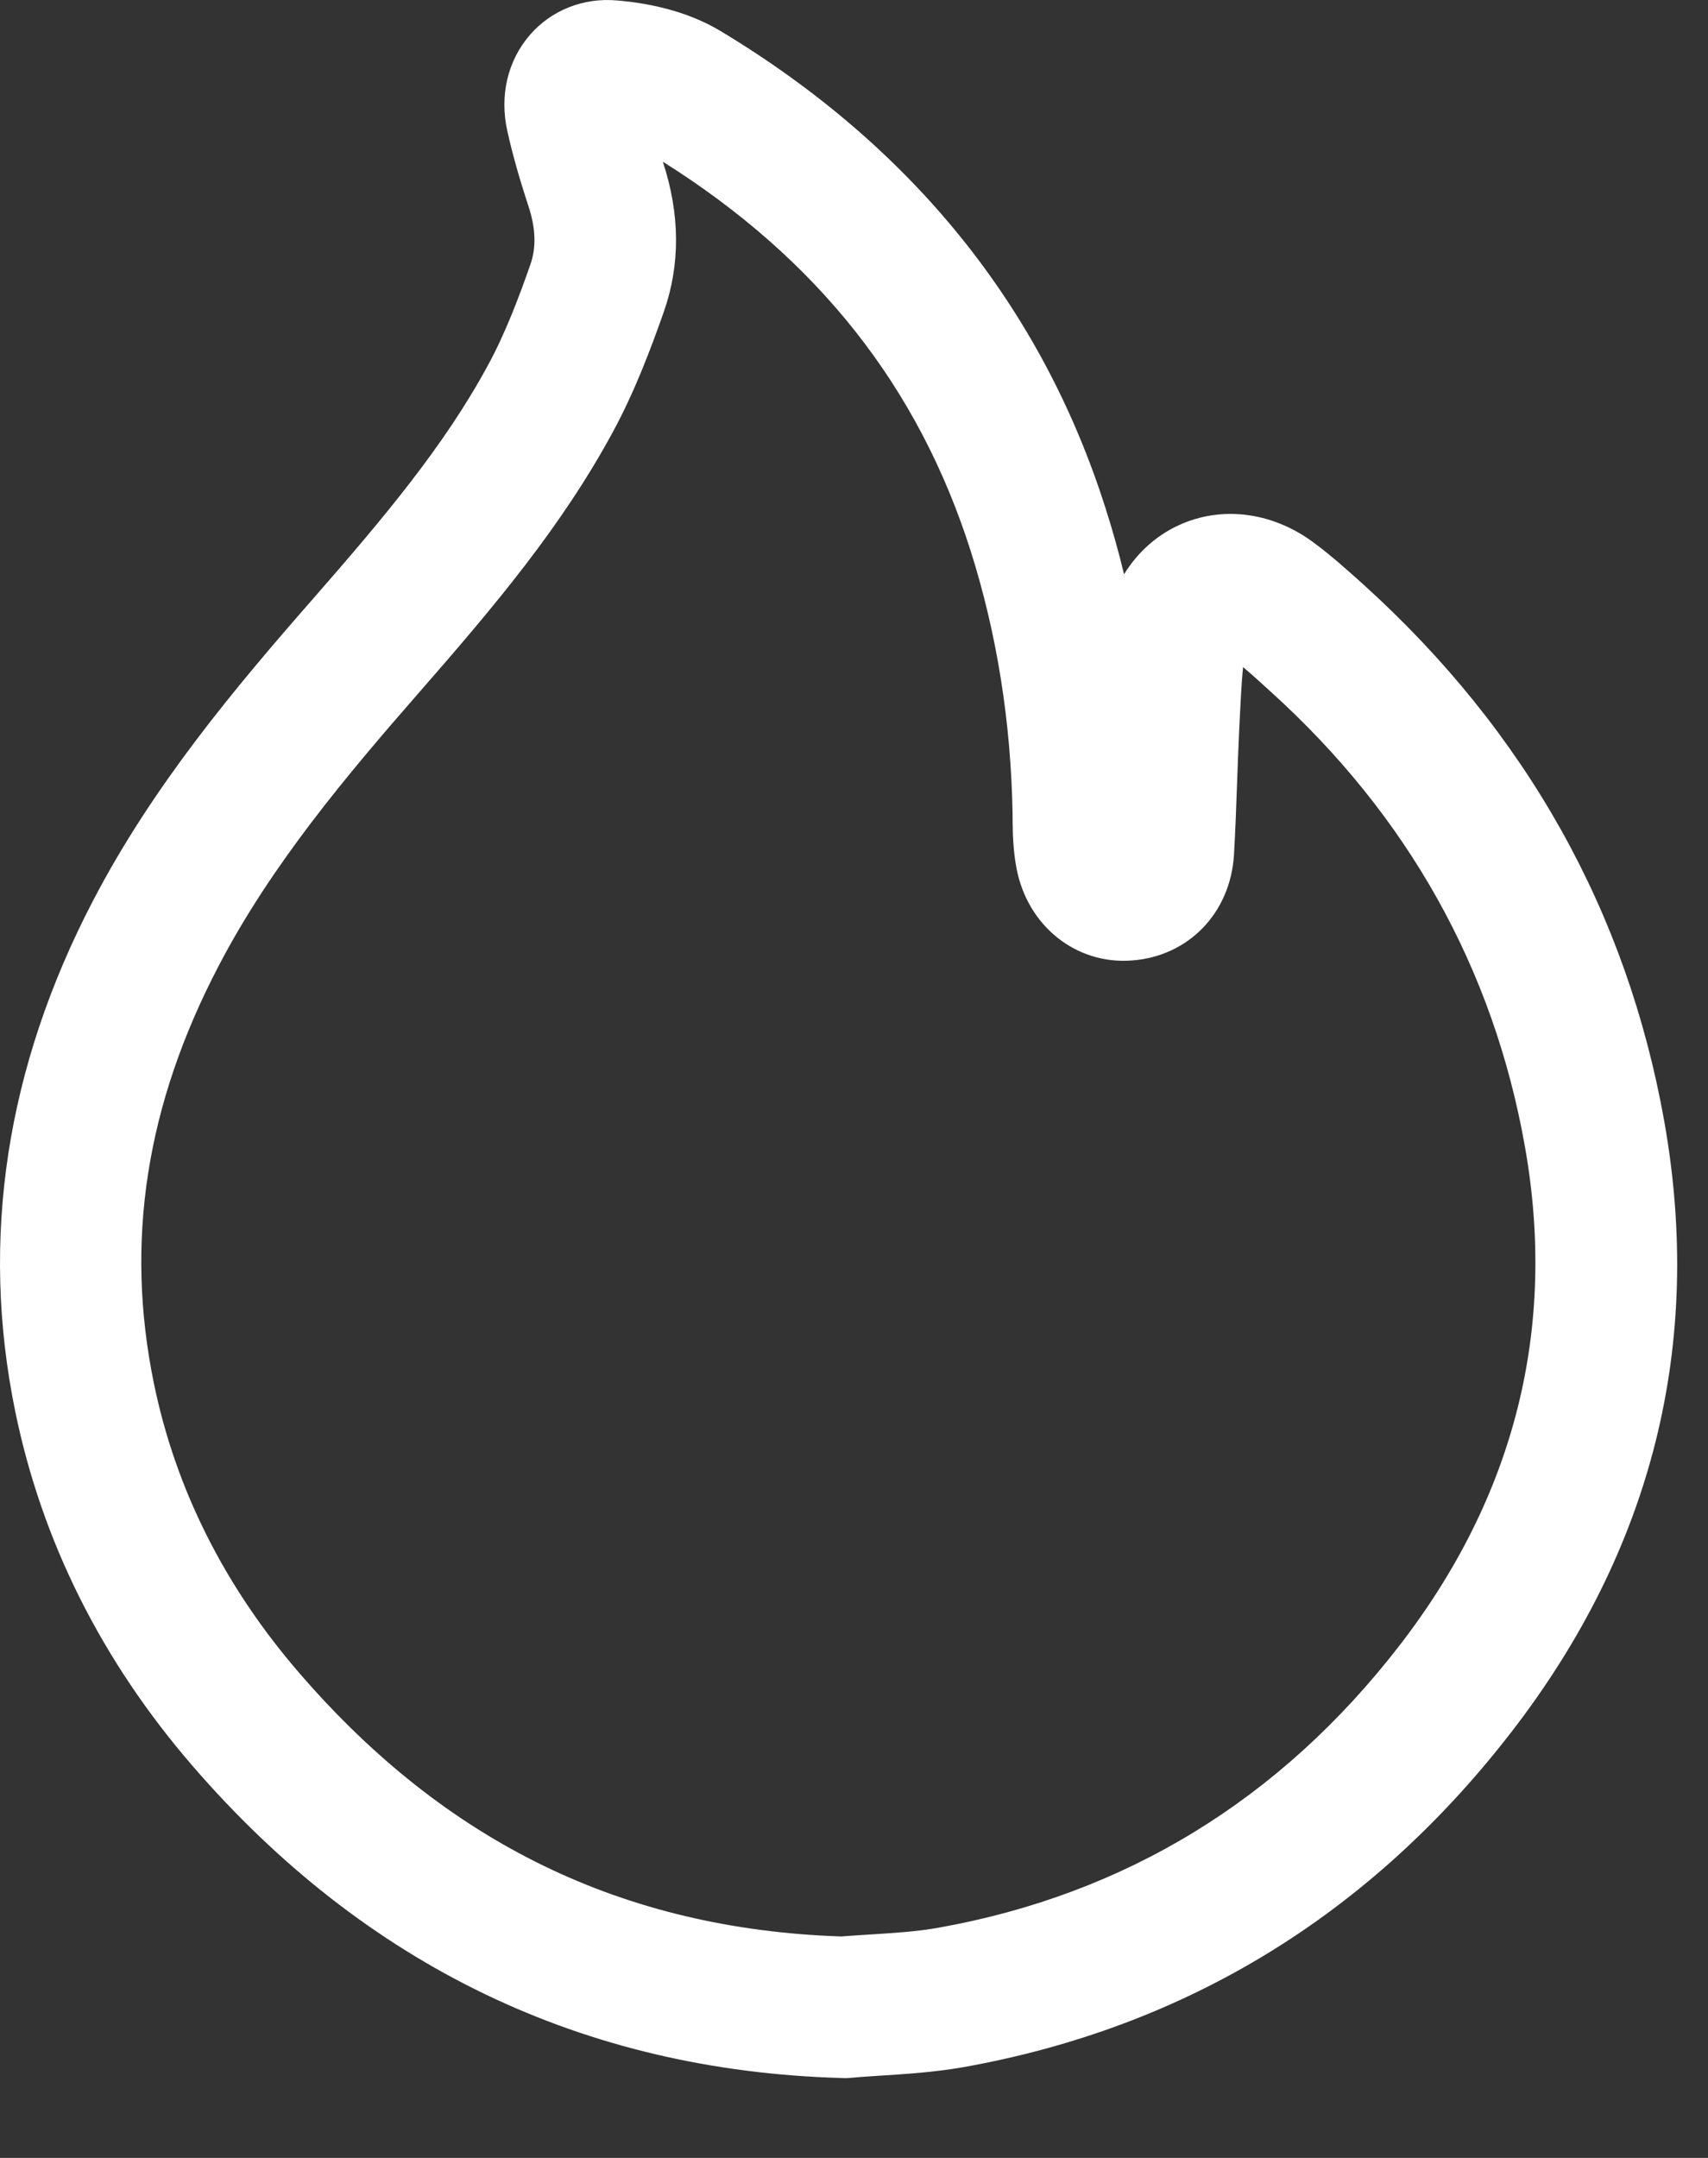<?xml version="1.0" encoding="UTF-8"?>
<svg width="19px" height="24px" viewBox="0 0 19 24" version="1.1" xmlns="http://www.w3.org/2000/svg" xmlns:xlink="http://www.w3.org/1999/xlink">
    <rect x="0" y="0" width="19" height="24" fill="#333333" stroke="none"/>
    <title>Fill 9</title>
    <g id="sito" stroke="none" stroke-width="1" fill="none" fill-rule="evenodd">
        <g id="Homepage-Proposal-" transform="translate(-930, -2121)" fill="#FFFFFF">
            <path d="M937.373,2122.798 C937.374,2122.798 937.374,2122.8 937.374,2122.8 C937.565,2123.381 937.569,2123.941 937.385,2124.466 C937.241,2124.876 937.061,2125.356 936.815,2125.809 C936.248,2126.854 935.51,2127.731 934.673,2128.689 C933.86,2129.619 933.016,2130.62 932.43,2131.747 C931.624,2133.291 931.389,2134.807 931.711,2136.381 C931.952,2137.559 932.498,2138.646 933.333,2139.611 C934.964,2141.499 936.936,2142.456 939.36,2142.537 C939.462,2142.528 939.569,2142.523 939.678,2142.515 C939.934,2142.499 940.2,2142.483 940.443,2142.439 C942.52,2142.068 944.243,2141.014 945.565,2139.305 C946.854,2137.64 947.323,2135.767 946.962,2133.744 C946.611,2131.771 945.661,2130.073 944.138,2128.695 C944.023,2128.59 943.923,2128.499 943.828,2128.419 C943.81,2128.602 943.802,2128.784 943.792,2128.974 L943.784,2129.14 C943.775,2129.332 943.768,2129.526 943.761,2129.72 C943.752,2129.981 943.742,2130.244 943.727,2130.506 C943.688,2131.153 943.222,2131.635 942.593,2131.682 C941.971,2131.731 941.429,2131.298 941.308,2130.657 C941.269,2130.454 941.266,2130.269 941.264,2130.106 L941.264,2130.05 C941.246,2129.028 941.089,2128.046 940.799,2127.131 C940.217,2125.3 939.096,2123.881 937.373,2122.798 L937.373,2122.798 Z M939.405,2144.113 L939.359,2144.111 C936.489,2144.03 934.061,2142.861 932.142,2140.64 C931.129,2139.468 930.465,2138.14 930.169,2136.695 C929.777,2134.782 930.068,2132.872 931.034,2131.019 C931.701,2129.738 932.612,2128.653 933.488,2127.653 C934.262,2126.767 934.941,2125.963 935.431,2125.057 C935.624,2124.702 935.776,2124.296 935.899,2123.945 C935.967,2123.753 935.96,2123.541 935.879,2123.294 C935.779,2122.99 935.701,2122.716 935.644,2122.459 C935.555,2122.064 935.647,2121.673 935.896,2121.387 C936.134,2121.113 936.491,2120.972 936.862,2121.005 C937.173,2121.03 937.625,2121.11 938.015,2121.345 C940.147,2122.628 941.588,2124.414 942.299,2126.655 C942.376,2126.896 942.445,2127.14 942.504,2127.387 C942.659,2127.135 942.883,2126.936 943.157,2126.822 C943.63,2126.624 944.177,2126.706 944.622,2127.041 C944.821,2127.189 944.997,2127.349 945.167,2127.501 C946.982,2129.144 948.098,2131.144 948.513,2133.468 C948.954,2135.948 948.382,2138.235 946.81,2140.267 C945.242,2142.294 943.193,2143.548 940.72,2143.99 C940.388,2144.048 940.063,2144.068 939.777,2144.086 C939.663,2144.093 939.554,2144.101 939.451,2144.11 L939.405,2144.113 Z" id="Fill-9"></path>
        </g>
    </g>
</svg>
